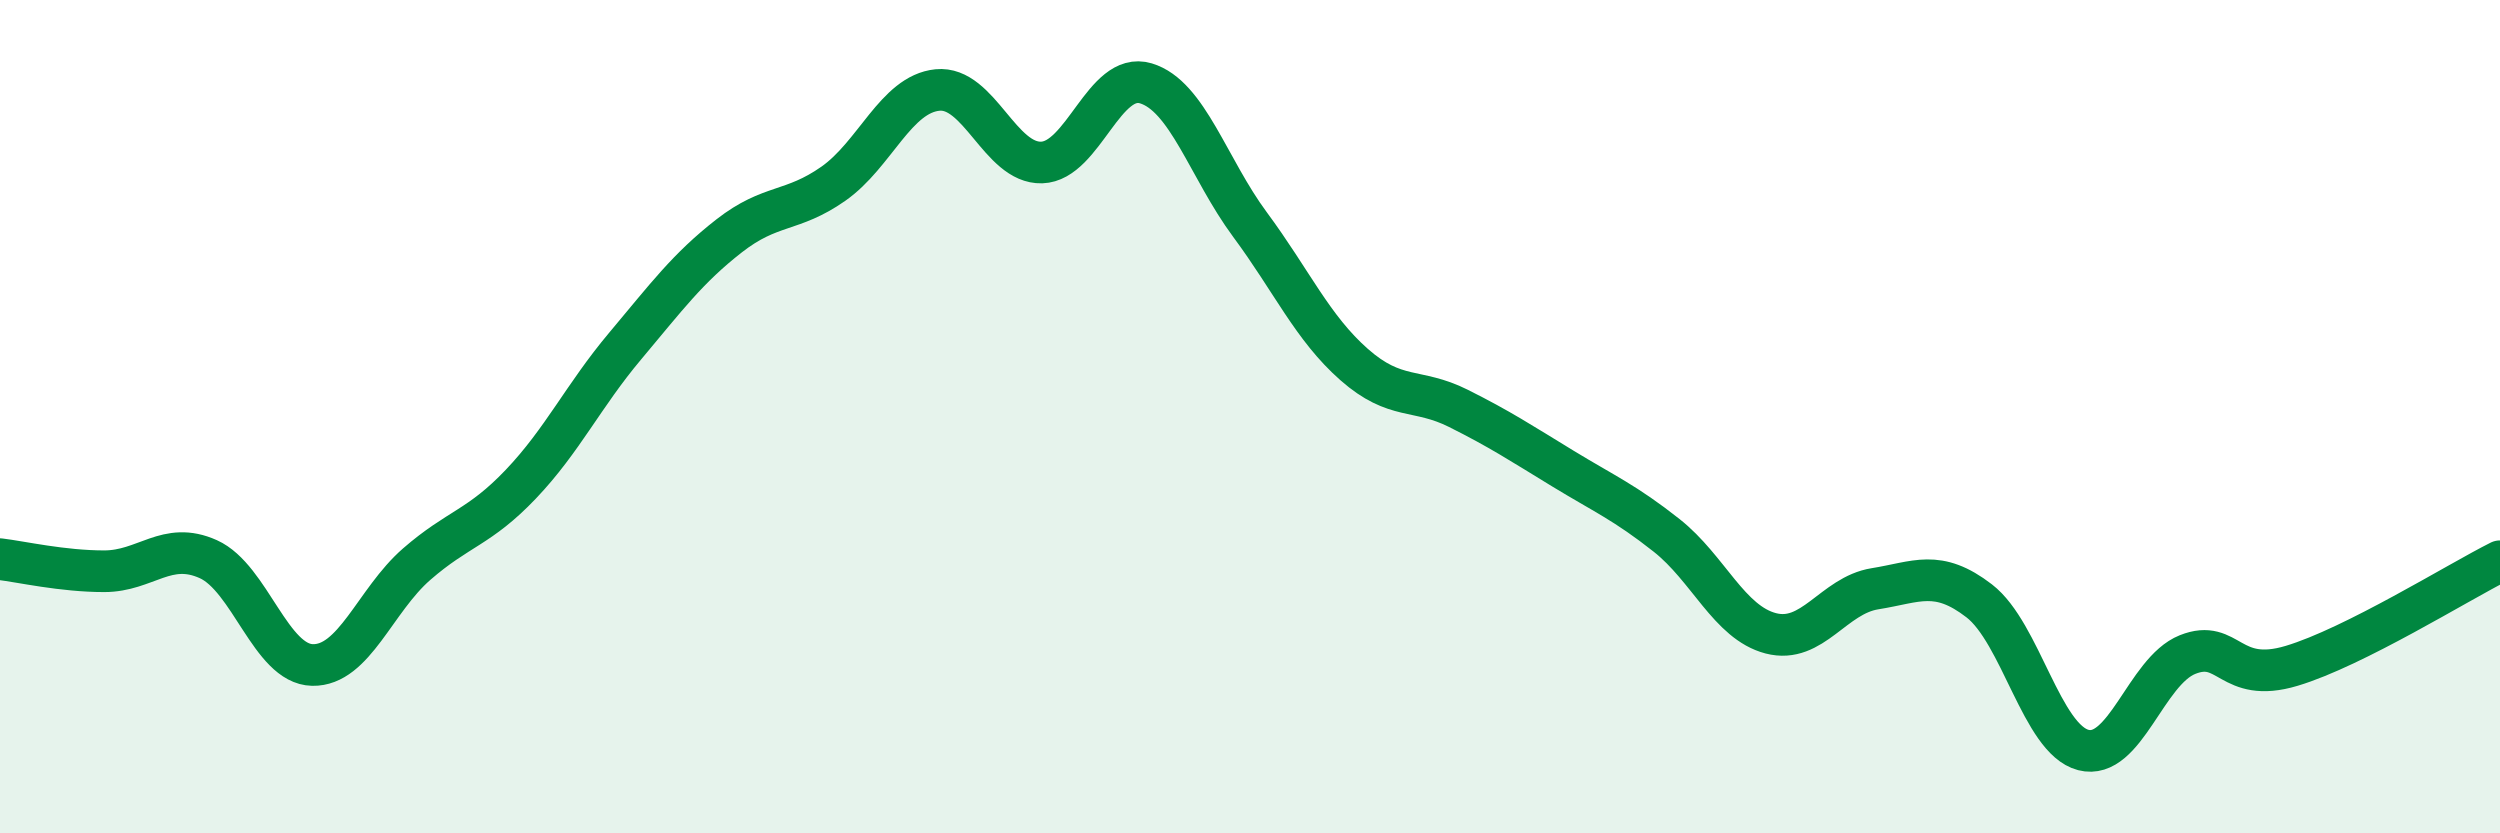 
    <svg width="60" height="20" viewBox="0 0 60 20" xmlns="http://www.w3.org/2000/svg">
      <path
        d="M 0,13.42 C 0.5,13.48 1.5,13.71 2.5,13.71 C 3.5,13.71 4,12.97 5,13.42 C 6,13.87 6.5,15.94 7.5,15.96 C 8.5,15.98 9,14.41 10,13.54 C 11,12.67 11.5,12.67 12.5,11.62 C 13.5,10.57 14,9.5 15,8.31 C 16,7.12 16.5,6.44 17.5,5.66 C 18.5,4.88 19,5.11 20,4.41 C 21,3.71 21.5,2.26 22.5,2.16 C 23.5,2.06 24,3.93 25,3.9 C 26,3.87 26.5,1.7 27.5,2 C 28.5,2.3 29,4.04 30,5.39 C 31,6.74 31.5,7.87 32.5,8.75 C 33.5,9.63 34,9.3 35,9.8 C 36,10.3 36.5,10.63 37.5,11.24 C 38.5,11.85 39,12.06 40,12.85 C 41,13.64 41.5,14.94 42.5,15.2 C 43.5,15.46 44,14.29 45,14.13 C 46,13.97 46.5,13.65 47.5,14.42 C 48.5,15.19 49,17.74 50,18 C 51,18.26 51.5,16.11 52.5,15.71 C 53.5,15.31 53.5,16.43 55,15.98 C 56.5,15.53 59,13.97 60,13.47L60 20L0 20Z"
        fill="#008740"
        opacity="0.1"
        stroke-linecap="round"
        stroke-linejoin="round"
      />
      <path
        d="M 0,13.42 C 0.5,13.48 1.5,13.71 2.5,13.71 C 3.5,13.71 4,12.97 5,13.42 C 6,13.87 6.5,15.94 7.5,15.96 C 8.5,15.98 9,14.41 10,13.54 C 11,12.67 11.5,12.67 12.5,11.62 C 13.5,10.57 14,9.5 15,8.31 C 16,7.12 16.5,6.44 17.5,5.66 C 18.5,4.88 19,5.11 20,4.41 C 21,3.71 21.5,2.26 22.5,2.16 C 23.5,2.06 24,3.93 25,3.9 C 26,3.87 26.5,1.7 27.5,2 C 28.5,2.3 29,4.04 30,5.39 C 31,6.74 31.5,7.87 32.5,8.75 C 33.5,9.63 34,9.3 35,9.8 C 36,10.3 36.5,10.63 37.5,11.24 C 38.5,11.85 39,12.06 40,12.85 C 41,13.64 41.5,14.94 42.5,15.2 C 43.5,15.46 44,14.29 45,14.13 C 46,13.97 46.5,13.65 47.5,14.42 C 48.5,15.19 49,17.74 50,18 C 51,18.26 51.5,16.11 52.5,15.71 C 53.5,15.31 53.5,16.43 55,15.98 C 56.5,15.53 59,13.97 60,13.47"
        stroke="#008740"
        stroke-width="1"
        fill="none"
        stroke-linecap="round"
        stroke-linejoin="round"
      />
    </svg>
  